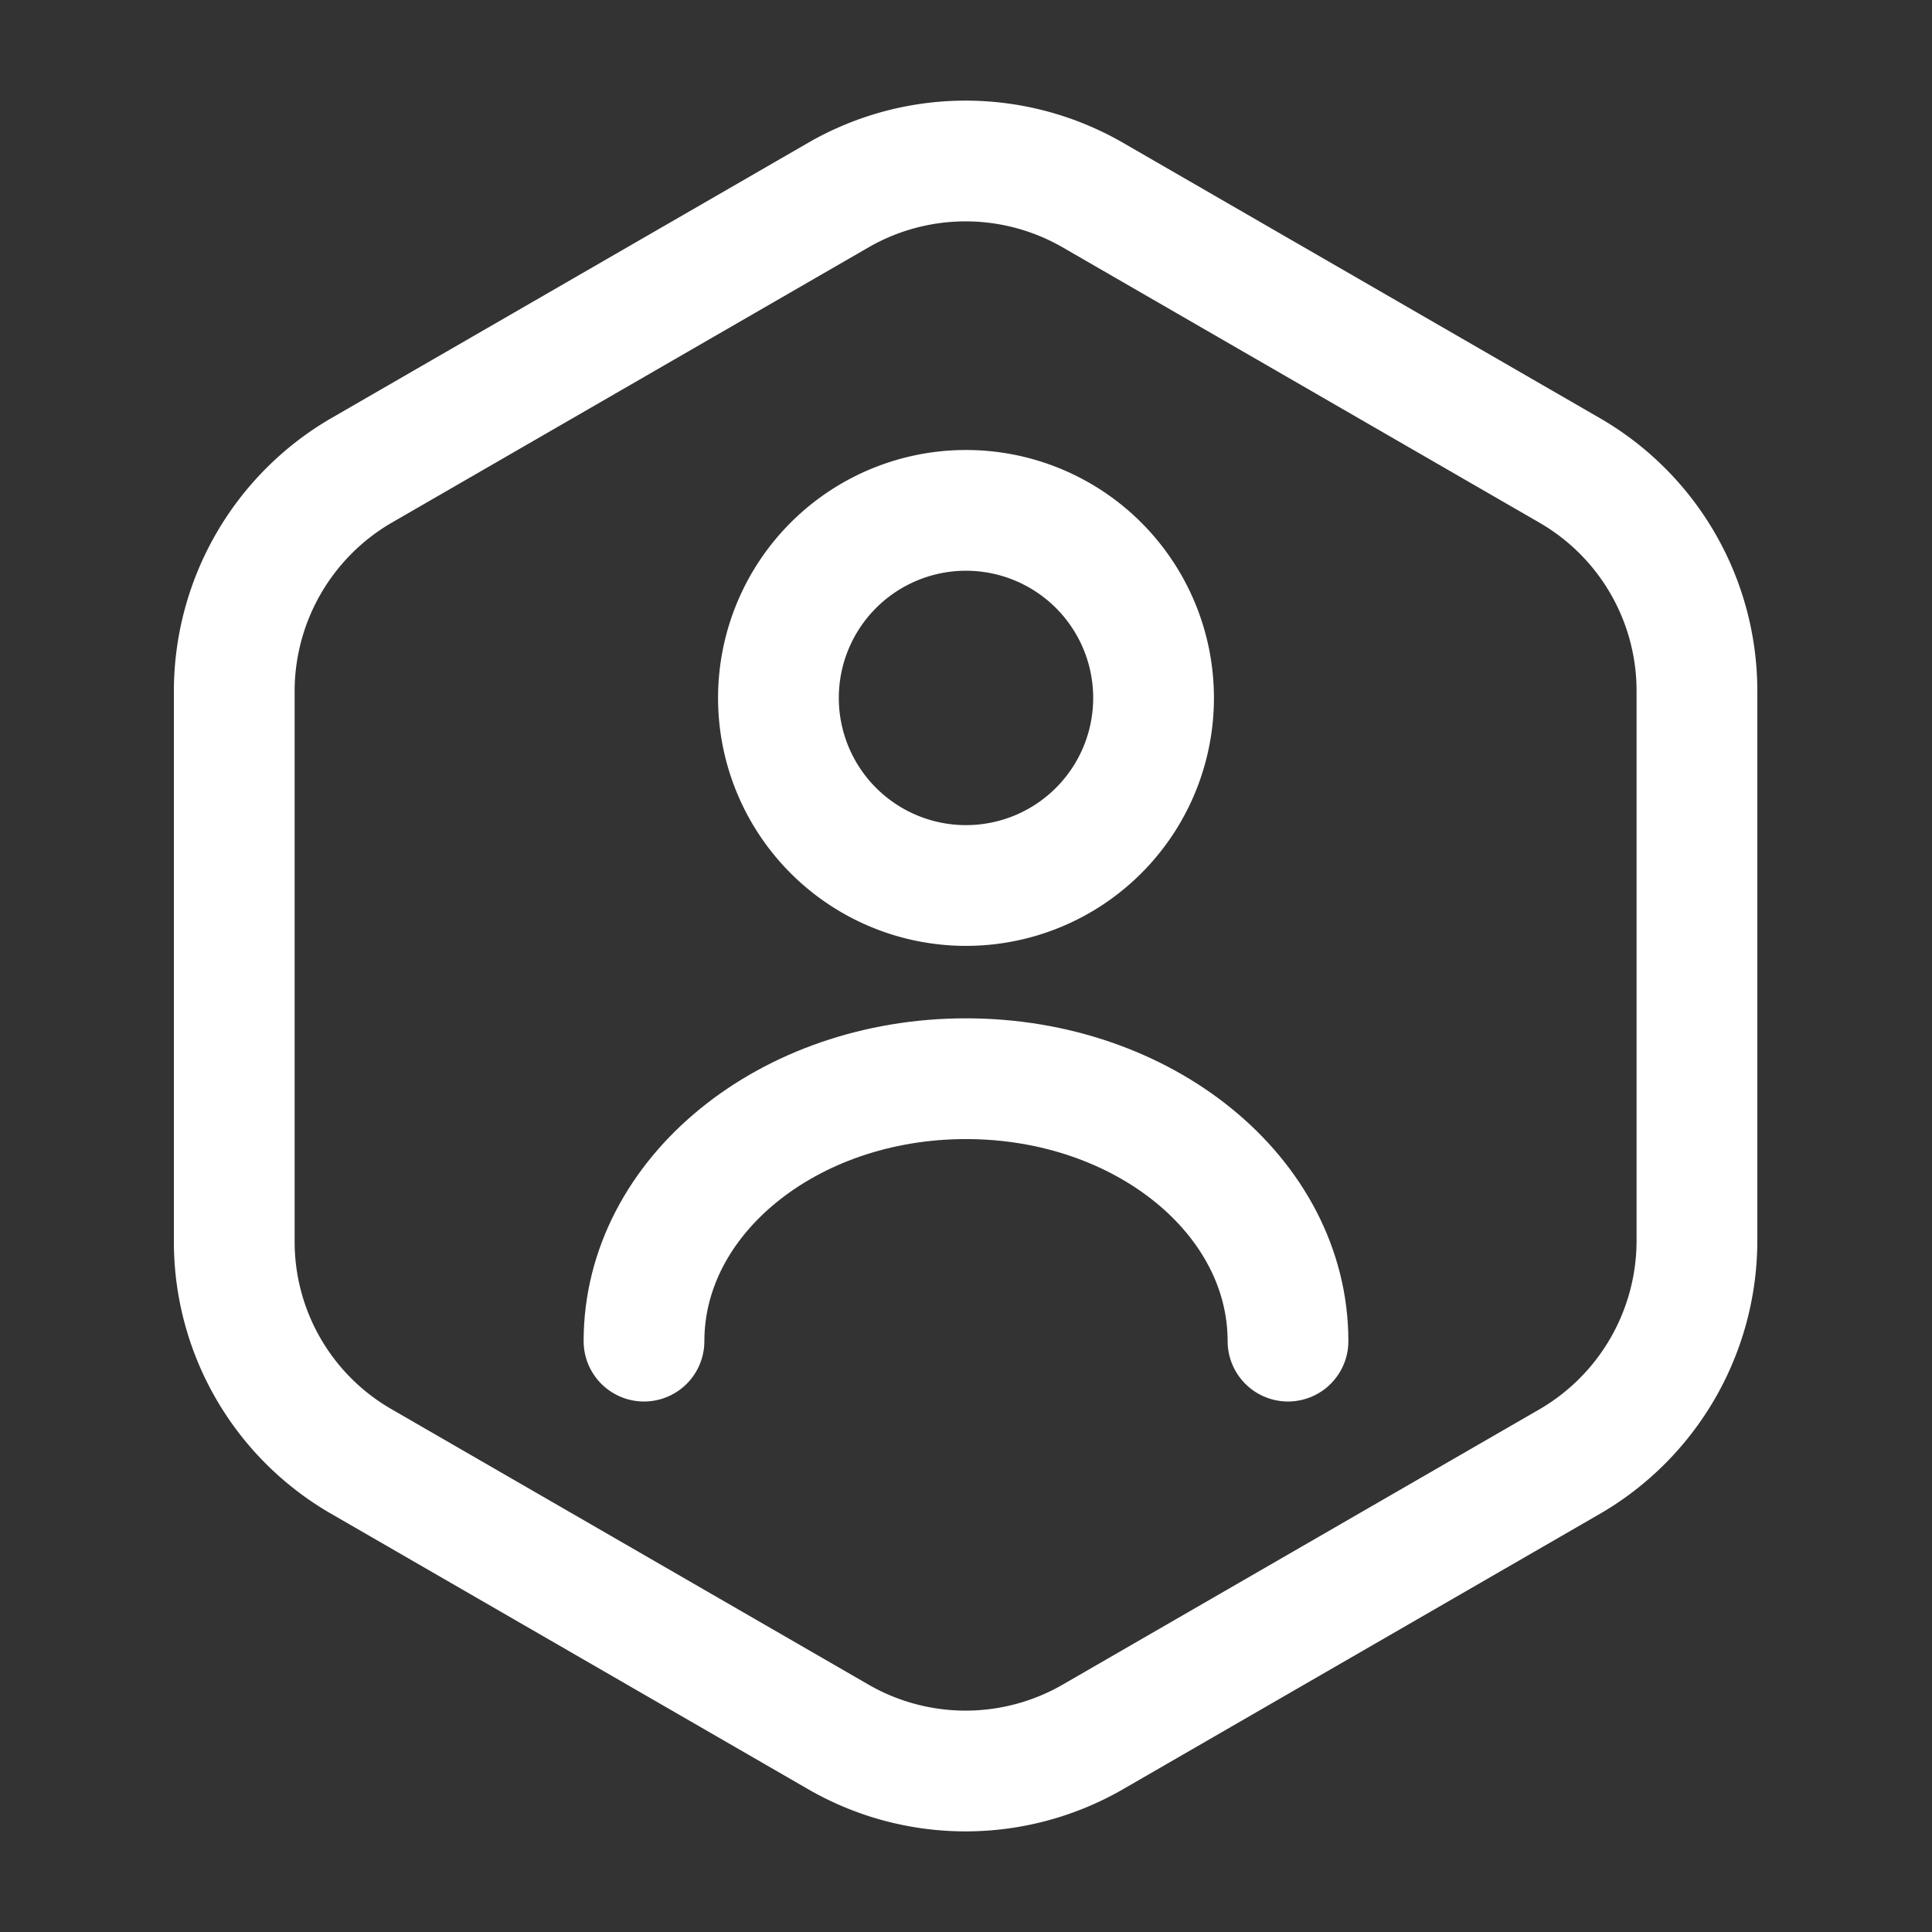 <svg xmlns="http://www.w3.org/2000/svg" width="24" height="24" viewBox="0 0 24 24">
  <rect x="0" y="0" width="24" height="24" fill="#333333" stroke="none"/>
  <g id="user-2" transform="translate(-620 -188)">
    <g id="user-octagon">
      <path id="Vector" d="M18.17,6.58v6.84a3.174,3.174,0,0,1-1.57,2.73l-5.94,3.43a3.163,3.163,0,0,1-3.15,0L1.57,16.15A3.15,3.15,0,0,1,0,13.42V6.58A3.174,3.174,0,0,1,1.57,3.85L7.51.42a3.163,3.163,0,0,1,3.15,0L16.6,3.85A3.162,3.162,0,0,1,18.17,6.58Z" transform="translate(622.91 190)" fill="none" stroke="#fff" stroke-linecap="round" stroke-linejoin="round" stroke-width="1.5"/>
      <g id="Group">
        <path id="Vector-2" data-name="Vector" d="M4.66,2.33A2.33,2.33,0,1,1,2.33,0,2.33,2.33,0,0,1,4.66,2.33Z" transform="translate(629.67 194.34)" fill="none" stroke="#fff" stroke-linecap="round" stroke-linejoin="round" stroke-width="1.5"/>
        <path id="Vector-3" data-name="Vector" d="M8,3.26C8,1.46,6.21,0,4,0S0,1.46,0,3.26" transform="translate(628 201.4)" fill="none" stroke="#fff" stroke-linecap="round" stroke-linejoin="round" stroke-width="1.5"/>
      </g>
      <path id="Vector-4" data-name="Vector" d="M0,0H24V24H0Z" transform="translate(620 188)" fill="none" opacity="0"/>
    </g>
  </g>
</svg>
